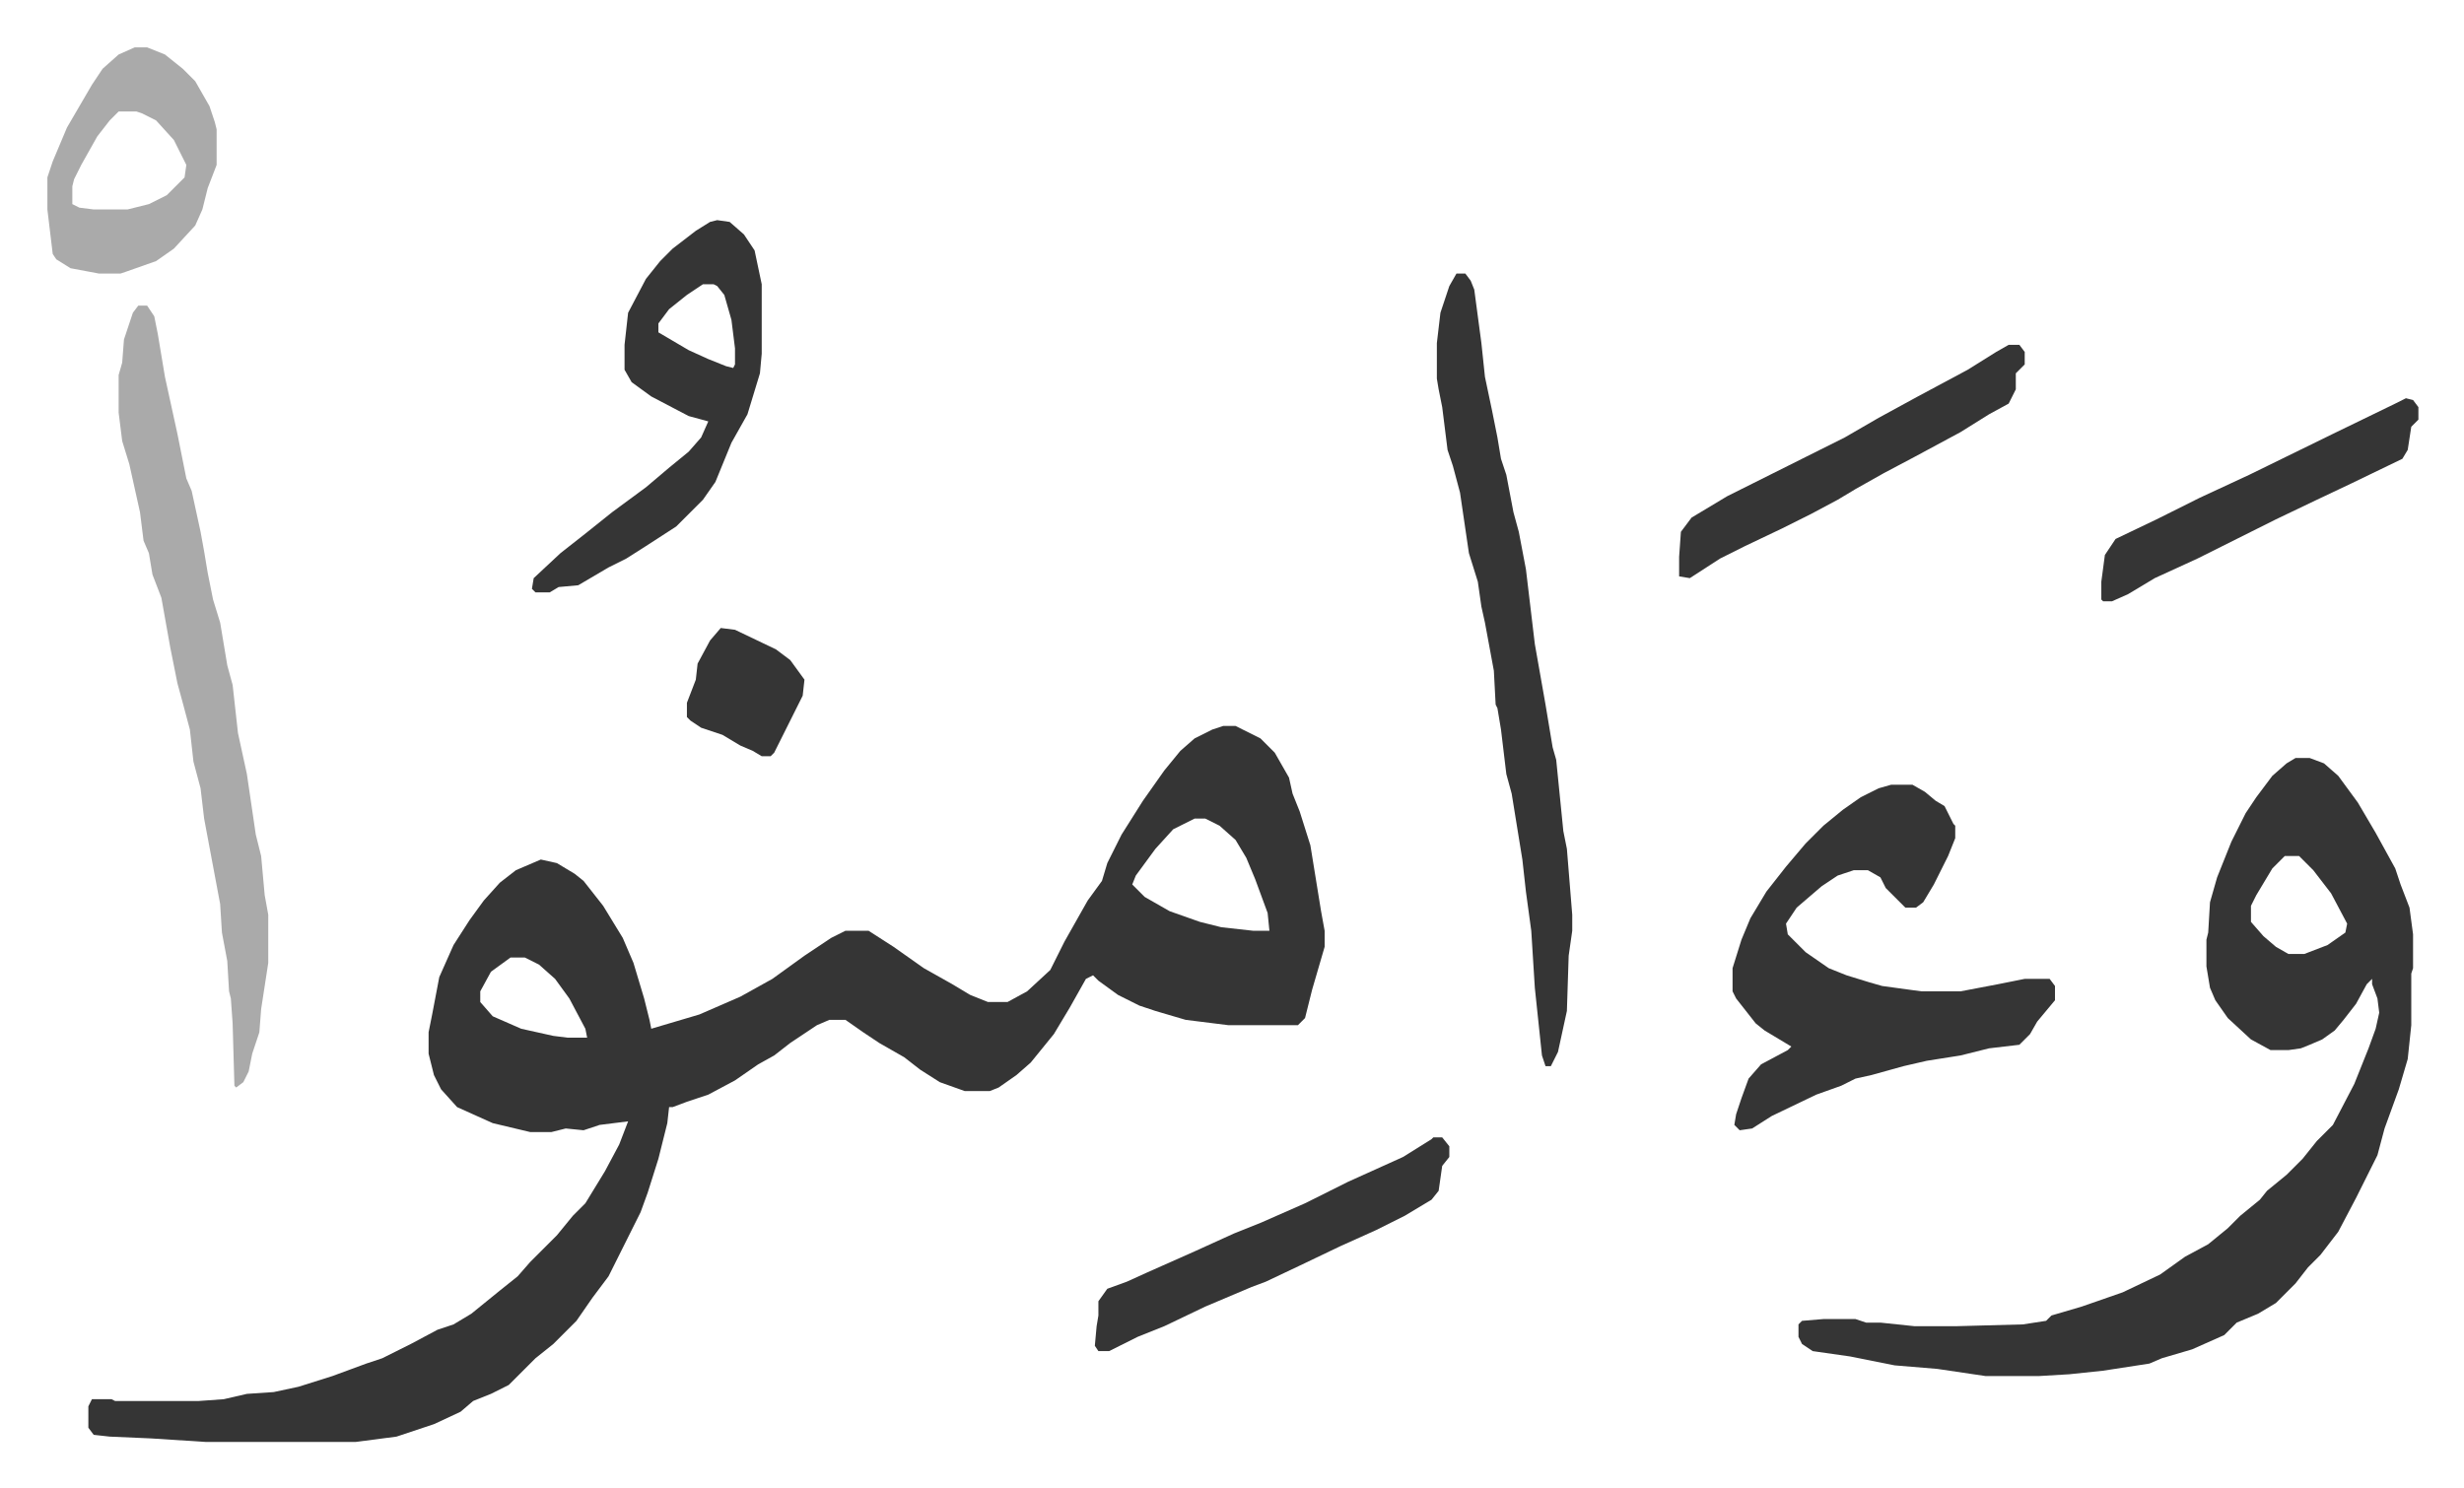 <svg xmlns="http://www.w3.org/2000/svg" role="img" viewBox="-26.60 340.40 1383.20 835.20"><path fill="#353535" id="rule_normal" d="M660 748h7l14 7 8 8 8 14 2 9 4 10 6 19 6 37 2 11v9l-7 24-4 16-4 4h-39l-24-3-17-5-9-3-12-6-11-8-3-3-4 2-9 16-9 15-13 16-8 7-10 7-5 2h-14l-14-5-11-7-9-7-14-8-9-6-10-7h-9l-7 3-15 10-9 7-9 5-13 9-15 8-12 4-8 3h-2l-1 9-5 20-6 19-4 11-7 14-5 10-6 12-9 12-9 13-13 13-10 8-15 15-10 5-10 4-7 6-15 7-21 7-23 3H89l-31-2-23-1-9-1-3-4v-12l2-4h11l2 1h47l14-1 13-3 15-1 14-3 19-6 19-7 9-3 16-8 15-8 9-3 10-6 16-13 10-8 7-8 15-15 9-11 7-7 11-18 8-15 5-13-16 2-9 3-10-1-8 2h-12l-21-5-20-9-9-10-4-8-3-12v-12l2-10 4-21 8-18 9-14 8-11 9-10 9-7 14-6 9 2 10 6 5 4 11 14 11 18 6 14 6 20 3 12 1 5 27-8 23-10 18-10 18-13 15-10 8-4h13l14 9 17 12 16 9 10 6 10 4h11l11-6 13-12 8-16 13-23 8-11 3-10 8-16 12-19 12-17 9-11 8-7 10-5zm-16 52l-12 6-10 11-11 15-2 5 7 7 14 8 17 6 12 3 18 2h9l-1-10-7-19-5-12-6-10-9-8-8-4zm-384 78l-11 8-6 11v6l7 8 16 7 18 4 8 1h11l-1-5-9-17-8-11-9-8-8-4zm1002-112h8l8 3 8 7 11 15 10 17 11 20 3 9 5 13 2 15v19l-1 3v29l-2 19-5 17-8 22-4 15-12 24-10 19-10 13-7 7-7 9-11 11-10 6-12 5-7 7-18 8-17 5-7 3-26 4-19 2-17 1h-30l-27-4-24-2-25-5-21-3-6-4-2-4v-7l2-2 12-1h18l6 2h8l19 2h24l37-1 13-2 3-3 17-5 23-8 21-10 14-10 13-7 11-9 7-7 11-9 4-5 11-9 9-9 8-10 9-9 12-23 8-20 4-11 2-9-1-8-3-8v-3l-3 3-6 11-7 9-5 6-7 5-7 3-5 2-7 1h-10l-11-6-13-12-7-10-3-7-2-12v-15l1-4 1-17 4-14 8-20 8-16 6-9 9-12 8-7zm-6 55l-7 7-9 15-3 6v9l7 8 7 6 7 4h9l13-5 10-7 1-5-9-17-10-13-8-8zm-221-40h12l7 4 6 5 5 3 5 10 1 1v7l-4 10-8 16-6 10-4 3h-6l-8-8-3-3-3-6-7-4h-8l-9 3-9 6-14 12-6 9 1 6 10 10 13 9 10 4 13 4 7 2 22 3h22l21-4 15-3h14l3 4v8l-10 12-4 7-6 6-17 2-16 4-19 3-13 3-18 5-9 2-8 4-14 5-25 12-11 7-7 1-3-3 1-6 3-9 4-11 7-8 15-8 2-2-15-9-5-4-11-14-2-4v-13l5-16 5-12 9-15 11-14 11-13 10-10 11-9 10-7 10-5z"/><path fill="#aaa" id="rule_hamzat_wasl" d="M51 512h5l4 6 2 10 4 24 7 32 5 25 3 7 5 23 2 11 2 12 3 15 4 13 4 24 3 11 3 27 5 23 5 34 3 12 2 22 2 11v27l-4 26-1 13-4 12-2 10-3 6-4 3-1-1-1-35-1-14-1-4-1-17-3-16-1-16-3-16-6-32-2-17-4-15-2-18-4-15-3-11-4-20-5-28-5-13-2-12-3-7-2-16-6-27-4-13-2-16v-21l2-7 1-13 5-15z"/><path fill="#353535" id="rule_normal" d="M791 494h5l3 4 2 5 4 30 2 19 4 19 3 15 2 12 3 9 4 21 3 11 4 21 5 42 6 34 4 24 2 7 4 40 2 10 3 37v9l-2 14-1 31-5 23-4 8h-3l-2-6-4-38-2-32-3-22-2-18-6-37-3-11-3-25-2-12-1-2-1-19-5-27-2-9-2-14-5-16-5-34-4-15-3-9-3-24-2-10-1-6v-20l2-17 5-15zm-415-30l7 1 8 7 6 9 4 19v39l-1 11-7 23-9 16-9 22-7 10-15 15-17 11-11 7-10 5-17 10-11 1-5 3h-8l-2-2 1-6 15-14 14-11 15-12 19-14 13-11 11-9 7-8 4-9-11-3-21-11-11-8-4-7v-14l2-18 10-19 8-10 7-7 13-10 8-5zm-8 36l-9 6-10 8-6 8v5l17 10 11 5 10 4 4 1 1-2v-9l-2-16-4-14-4-5-2-1z"/><path fill="#aaa" id="rule_hamzat_wasl" d="M49 367h7l10 4 10 8 7 7 8 14 3 9 1 4v20l-5 13-3 12-4 9-12 13-10 7-17 6-3 1H29l-16-3-8-5-2-3-3-25v-18l3-9 8-19 14-24 6-9 9-8zm-9 36l-5 5-7 9-9 16-4 8-1 4v10l4 2 8 1h19l12-3 10-5 10-10 1-7-7-14-10-11-8-4-3-1z"/><path fill="#353535" id="rule_normal" d="M778 979h5l4 5v6l-4 5-2 14-4 5-15 9-16 8-20 9-23 11-19 9-8 3-26 11-23 11-15 6-16 8h-6l-2-3 1-11 1-6v-8l5-7 11-4 11-5 27-12 22-10 15-6 25-11 24-12 31-14 16-10zm323-445h6l3 4v7l-5 5v9l-4 8-11 6-16 10-26 14-17 9-16 9-10 6-15 8-16 8-21 10-14 7-17 11-6-1v-11l1-14 6-8 5-3 15-9 34-17 16-8 16-8 19-11 22-12 28-15 16-10zm223 30l4 1 3 4v7l-4 4-2 13-3 5-29 14-19 9-23 11-44 22-24 11-15 9-9 4h-5l-1-1v-10l2-15 6-9 23-11 24-12 28-13 47-23 35-17zM378 693l8 1 23 11 8 6 8 11-1 9-5 10-6 12-5 10-2 2h-5l-5-3-7-3-10-6-12-4-6-4-2-2v-8l5-13 1-9 7-13z"/></svg>
